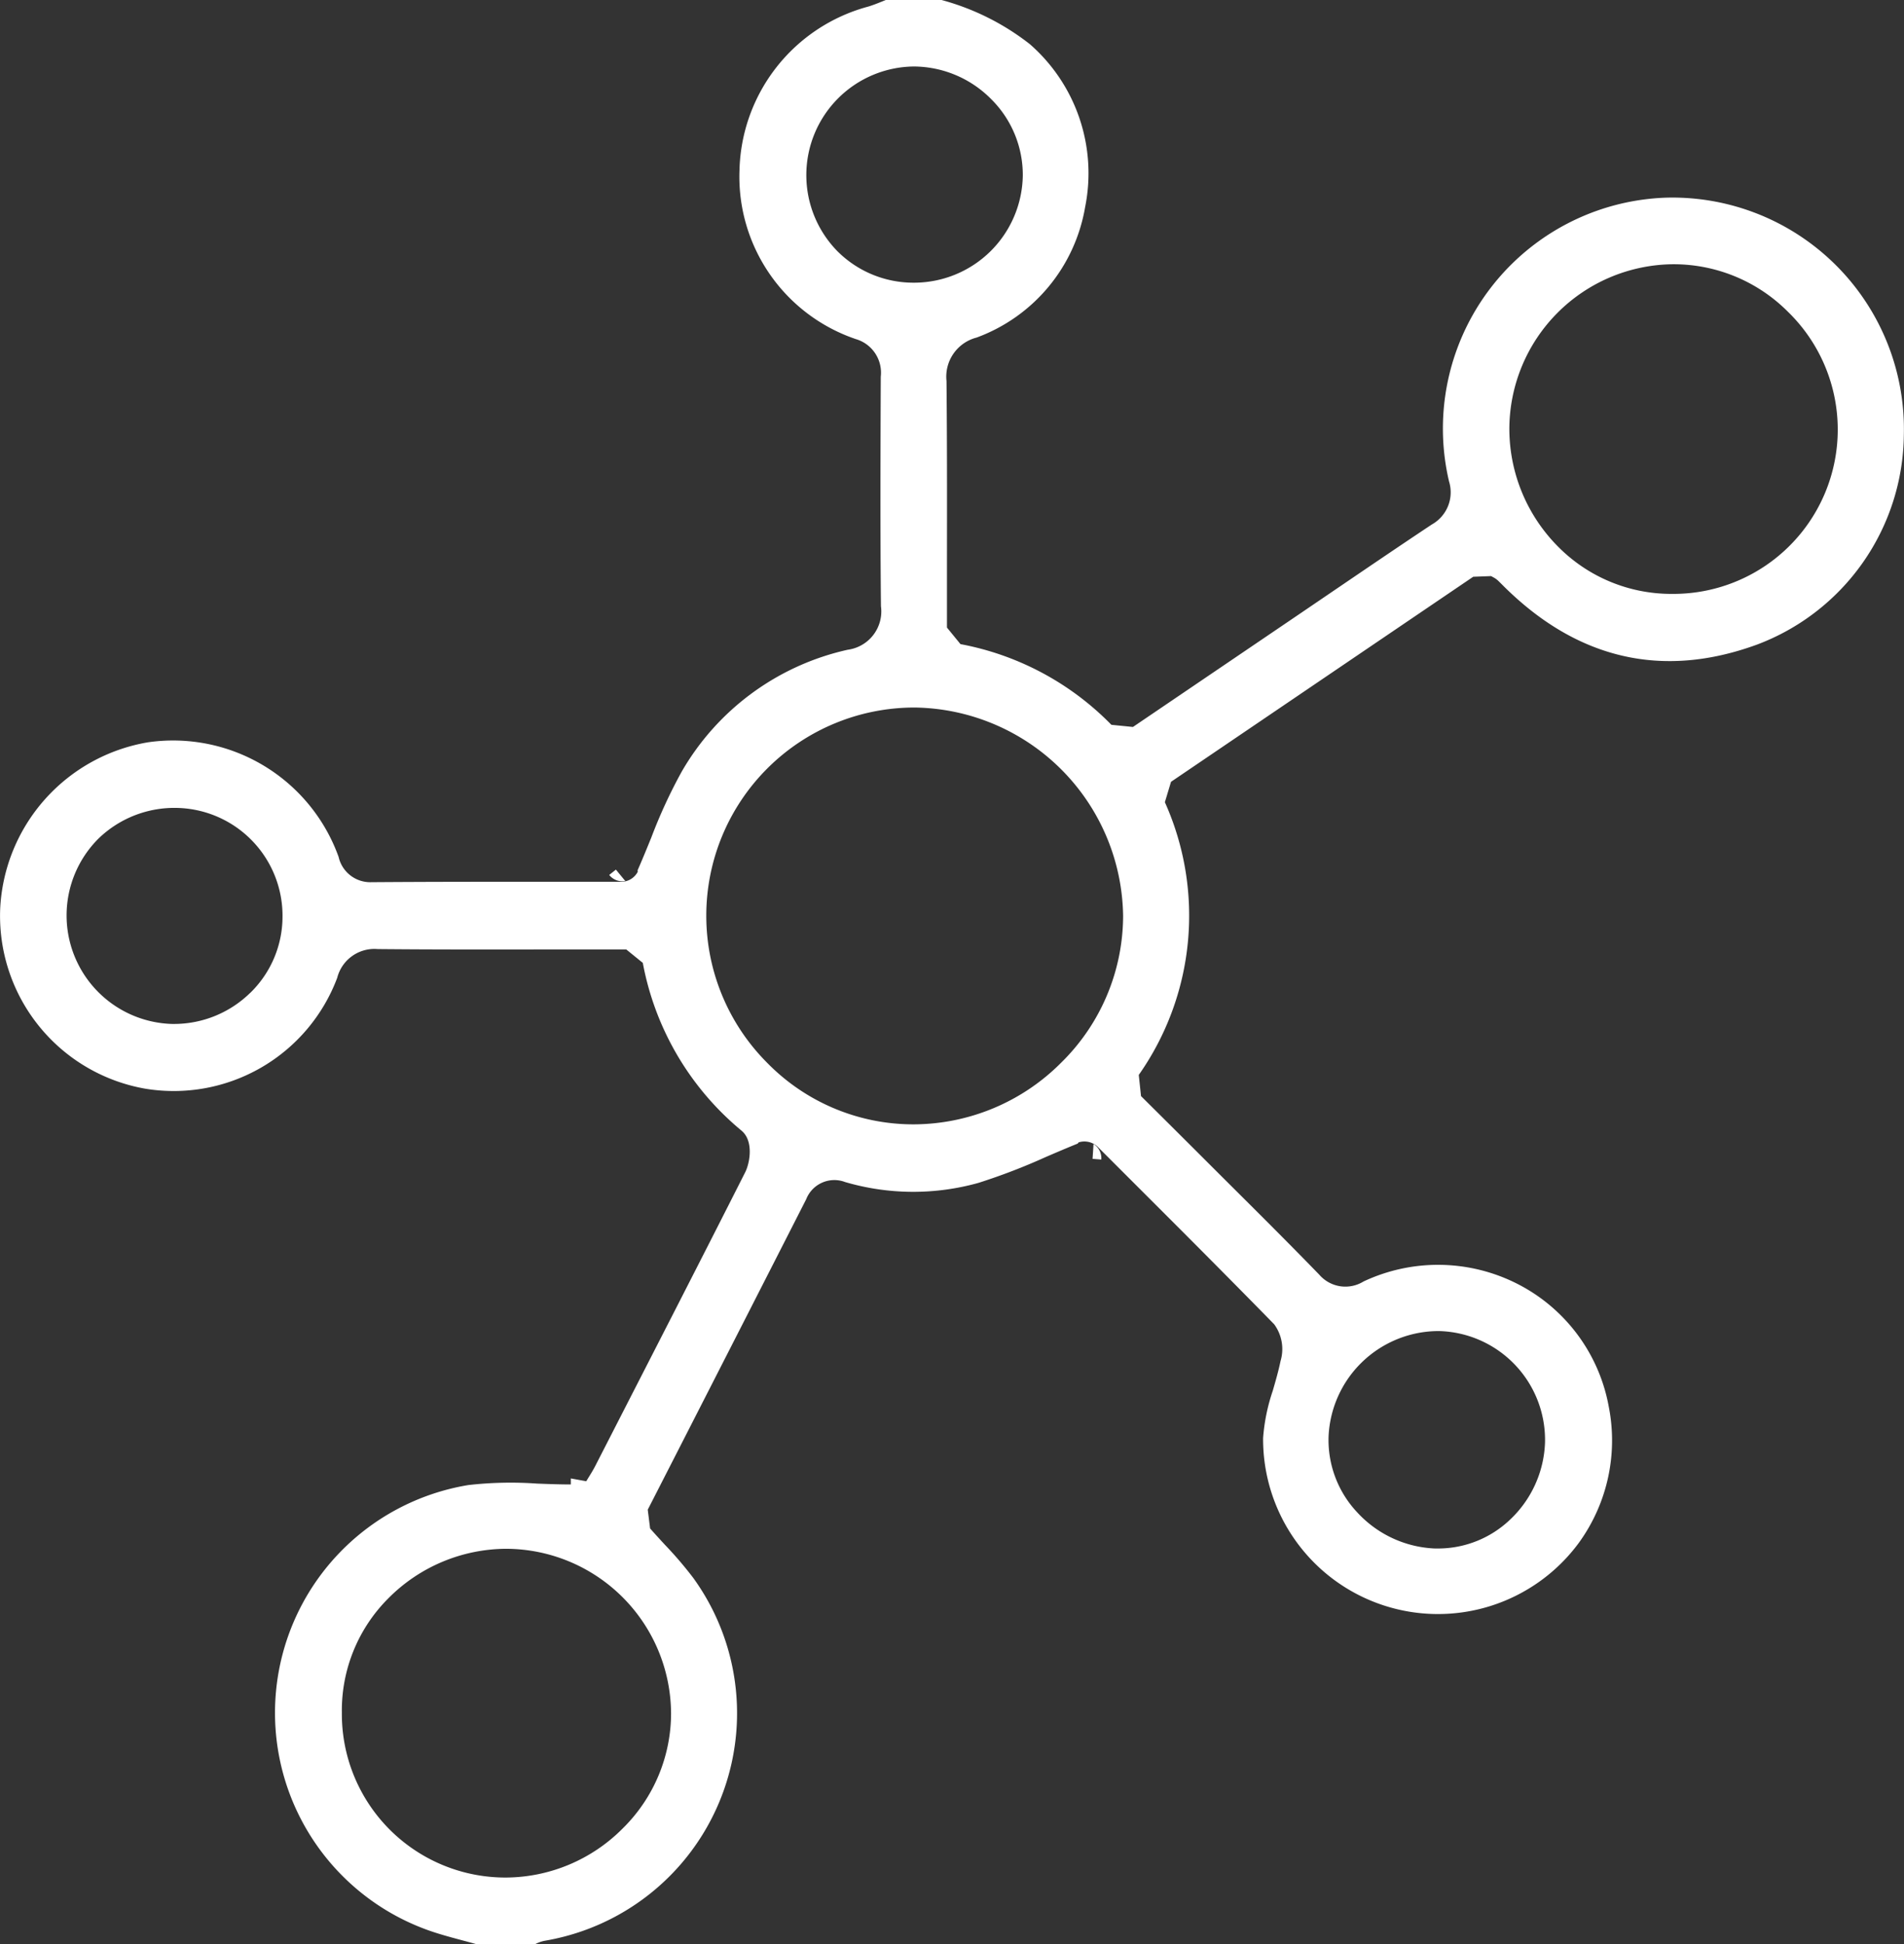 <svg id="Group_161" data-name="Group 161" xmlns="http://www.w3.org/2000/svg" xmlns:xlink="http://www.w3.org/1999/xlink" width="117.577" height="120.074" viewBox="0 0 117.577 120.074">
  <rect x="0" y="0" width="117.577" height="120.074" fill="#333333" stroke="none"/>
  <defs>
    <clipPath id="clip-path">
      <rect id="Rectangle_337" data-name="Rectangle 337" width="117.577" height="120.074" fill="#ffffff"/>
    </clipPath>
  </defs>
  <g id="Group_157" data-name="Group 157" clip-path="url(#clip-path)">
    <path id="Path_643" data-name="Path 643" d="M226.277,236.915l-.061.916.539.044a1.03,1.03,0,0,0-.478-.96" transform="translate(-158.748 -166.256)" fill="#ffffff"/>
    <path id="Path_644" data-name="Path 644" d="M108.453,39.831a13.99,13.99,0,0,0,9.115-12.987A14.3,14.3,0,0,0,102.83,12.21,14.27,14.27,0,0,0,89.482,29.736a2.275,2.275,0,0,1-1.064,2.659c-2.091,1.389-4.2,2.827-6.247,4.218q-1.11.756-2.222,1.511L69.963,44.9l-1.332-.133a17.531,17.531,0,0,0-9.319-4.983l-.835-1.023q0-1.995,0-3.972c.005-3.7.01-7.519-.028-11.255a2.494,2.494,0,0,1,1.861-2.685,10.451,10.451,0,0,0,6.7-8.062,10.585,10.585,0,0,0-3.41-10.056A15.3,15.3,0,0,0,58.143,0H54.7l-.18.073c-.285.115-.579.235-.9.333a10.734,10.734,0,0,0-7.955,10.123,10.592,10.592,0,0,0,7.2,10.42,2.158,2.158,0,0,1,1.525,2.314c-.022,5.257-.035,9.64.011,14.179a2.388,2.388,0,0,1-2.05,2.689,15.789,15.789,0,0,0-10.252,7.525,31.509,31.509,0,0,0-1.877,4.067c-.269.661-.546,1.343-.848,2.029l.01.09a1.152,1.152,0,0,1-1.1.619q-2.2,0-4.394,0c-3.592,0-7.307,0-10.958.027a2.006,2.006,0,0,1-2.023-1.565l-.039-.106A10.86,10.86,0,0,0,9.149,45.846,10.969,10.969,0,0,0,.013,56.091,10.836,10.836,0,0,0,9,67.247a10.784,10.784,0,0,0,11.825-6.855,2.369,2.369,0,0,1,2.5-1.773c3.444.032,6.949.028,10.338.023l3.582,0h1.428l1.022.83a17.628,17.628,0,0,0,6.094,10.36c.76.632.524,1.988.228,2.574C43.3,77.784,40.5,83.237,37.8,88.511l-1.033,2.017c-.127.248-.264.472-.4.69-.055.089-.11.179-.163.27l-.954-.174v.372c-.7,0-1.4-.027-2.085-.053a23.113,23.113,0,0,0-4.242.09,14.259,14.259,0,0,0-2.485,27.495c.664.238,1.35.422,2.075.616.294.079.589.157.882.24h3.663a2.1,2.1,0,0,1,.6-.208,14.256,14.256,0,0,0,9.158-22.4,23.721,23.721,0,0,0-1.757-2.055c-.306-.332-.613-.666-.913-1.007L40,93.245l2.07-4.05q3.862-7.558,7.714-15.123a1.868,1.868,0,0,1,2.4-1.065,14.947,14.947,0,0,0,8.24.052,38.127,38.127,0,0,0,4.162-1.6c.634-.272,1.29-.554,1.963-.826l.058-.075a1.191,1.191,0,0,1,1.23.325l1.6,1.6c3.042,3.039,6.189,6.182,9.248,9.312a2.585,2.585,0,0,1,.392,2.268c-.13.629-.309,1.245-.482,1.841A11.765,11.765,0,0,0,78,88.811a10.8,10.8,0,0,0,19.5,6.478,10.777,10.777,0,0,0,1.843-8.419,10.64,10.64,0,0,0-5.6-7.553,10.806,10.806,0,0,0-9.546-.165,2.129,2.129,0,0,1-2.721-.414c-1.759-1.816-3.583-3.633-5.348-5.391q-.893-.889-1.784-1.78-1.316-1.315-2.641-2.633L70.461,67.7l-.139-1.308a17.111,17.111,0,0,0,1.612-16.844l.379-1.26L90.975,35.623l1.106-.041c.056.033.1.054.124.069a1.32,1.32,0,0,1,.315.222c.085.082.169.166.252.249l.174.173c4.522,4.439,9.74,5.627,15.505,3.536m-93,21.491a6.717,6.717,0,0,1-4.735,1.921h-.094A6.705,6.705,0,0,1,6.076,51.8a6.739,6.739,0,0,1,4.836-1.9,6.662,6.662,0,0,1,6.534,6.741,6.578,6.578,0,0,1-1.989,4.68m25.983,44.436a9.991,9.991,0,0,1-2.991,7.18,10.231,10.231,0,0,1-7.179,3.028h-.09a10.1,10.1,0,0,1-10.069-10.177,9.781,9.781,0,0,1,2.86-7.058,10.3,10.3,0,0,1,7.293-3.07h0a10.216,10.216,0,0,1,10.175,10.1M51.714,15.517a6.71,6.71,0,0,1,4.715-11.41h.016a6.762,6.762,0,0,1,4.761,2.014,6.589,6.589,0,0,1,1.954,4.733,6.719,6.719,0,0,1-6.686,6.606h-.016a6.636,6.636,0,0,1-4.744-1.943M65.538,65.627a12.9,12.9,0,0,1-9.15,3.818h-.035a12.625,12.625,0,0,1-8.977-3.8A12.858,12.858,0,0,1,56.466,43.7h.026A13.05,13.05,0,0,1,69.355,56.574a12.74,12.74,0,0,1-3.816,9.052M88.682,82.213c.069,0,.137,0,.206,0a6.723,6.723,0,0,1,6.52,6.9,6.865,6.865,0,0,1-2.166,4.754,6.443,6.443,0,0,1-4.412,1.775q-.11,0-.22,0a6.9,6.9,0,0,1-4.78-2.213,6.521,6.521,0,0,1-1.787-4.715,6.813,6.813,0,0,1,6.639-6.5M96.253,33.8a10.325,10.325,0,0,1-3.047-7.3,10.2,10.2,0,0,1,10.1-10.179h.064a9.956,9.956,0,0,1,7.035,2.931,10.147,10.147,0,0,1-7.1,17.429H103.2A9.819,9.819,0,0,1,96.253,33.8" transform="translate(0)" fill="#ffffff"/>
    <path id="Path_645" data-name="Path 645" d="M127.133,180.794l-.581-.705-.413.328a1.035,1.035,0,0,0,.994.378" transform="translate(-88.519 -126.378)" fill="#ffffff"/>
  </g>
</svg>
